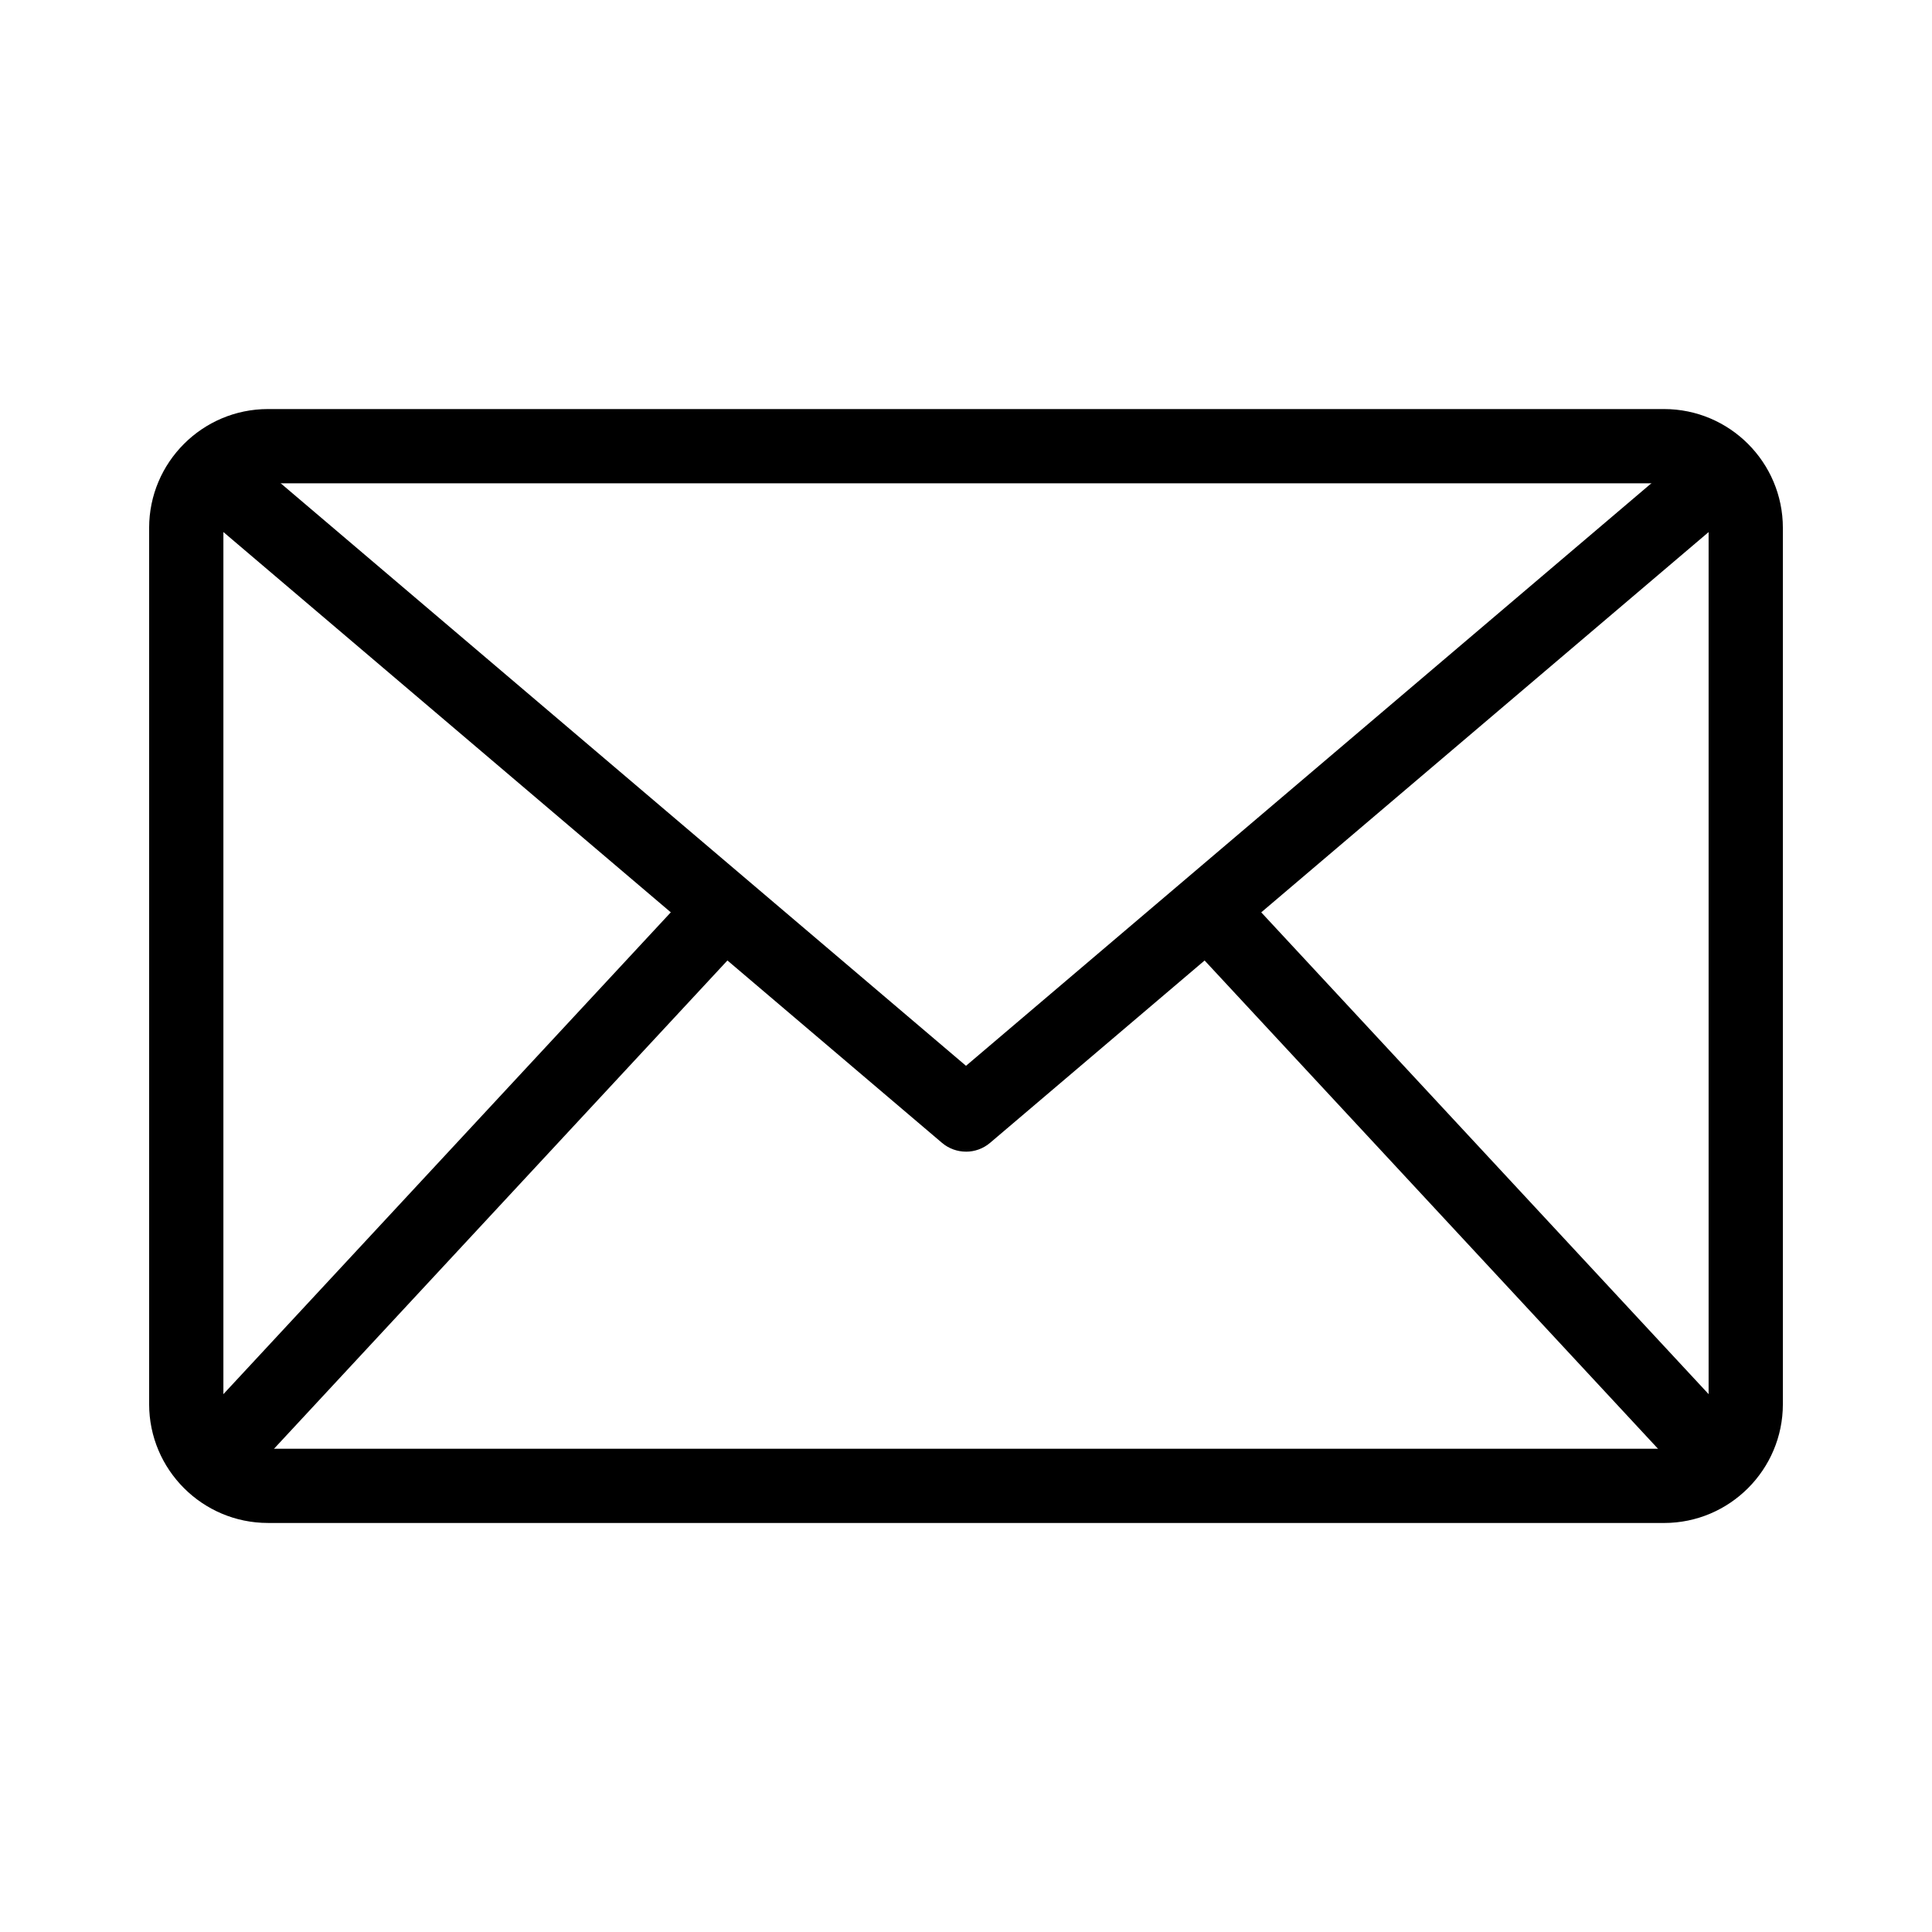 <?xml version="1.0" encoding="UTF-8"?>
<!-- Uploaded to: SVG Repo, www.svgrepo.com, Generator: SVG Repo Mixer Tools -->
<svg fill="#000000" width="800px" height="800px" version="1.1" viewBox="144 144 512 512" xmlns="http://www.w3.org/2000/svg">
 <g>
  <path d="m584.99 547.6h-369.98c-17.363 0-31.488-14.125-31.488-31.488v-232.22c0-17.363 14.125-31.488 31.488-31.488h369.98c17.363 0 31.488 14.125 31.488 31.488v232.23c0 17.359-14.125 31.484-31.488 31.484zm-369.98-275.52c-6.512 0-11.809 5.297-11.809 11.809v232.23c0 6.512 5.297 11.809 11.809 11.809h369.98c6.512 0 11.809-5.297 11.809-11.809v-232.23c0-6.512-5.297-11.809-11.809-11.809z"/>
  <path d="m400 449.2c-2.269 0-4.535-0.781-6.375-2.344l-196.8-167.28c-4.141-3.519-4.644-9.73-1.125-13.871s9.73-4.644 13.871-1.125l190.43 161.87 190.43-161.86c4.141-3.519 10.352-3.016 13.871 1.125s3.016 10.352-1.125 13.871l-196.8 167.28c-1.836 1.559-4.106 2.34-6.371 2.34z"/>
  <path d="m203.2 537.76c-2.398 0-4.797-0.871-6.691-2.629-3.981-3.699-4.211-9.926-0.516-13.906l127.92-137.76c3.699-3.981 9.922-4.211 13.906-0.516 3.981 3.699 4.211 9.922 0.516 13.906l-127.92 137.76c-1.941 2.09-4.574 3.144-7.215 3.144z"/>
  <path d="m596.8 537.76c-2.641 0-5.273-1.055-7.211-3.144l-127.92-137.76c-3.699-3.981-3.465-10.211 0.516-13.906 3.984-3.695 10.207-3.465 13.906 0.516l127.92 137.76c3.699 3.981 3.465 10.211-0.516 13.906-1.895 1.758-4.297 2.629-6.695 2.629z"/>
 </g>
</svg>